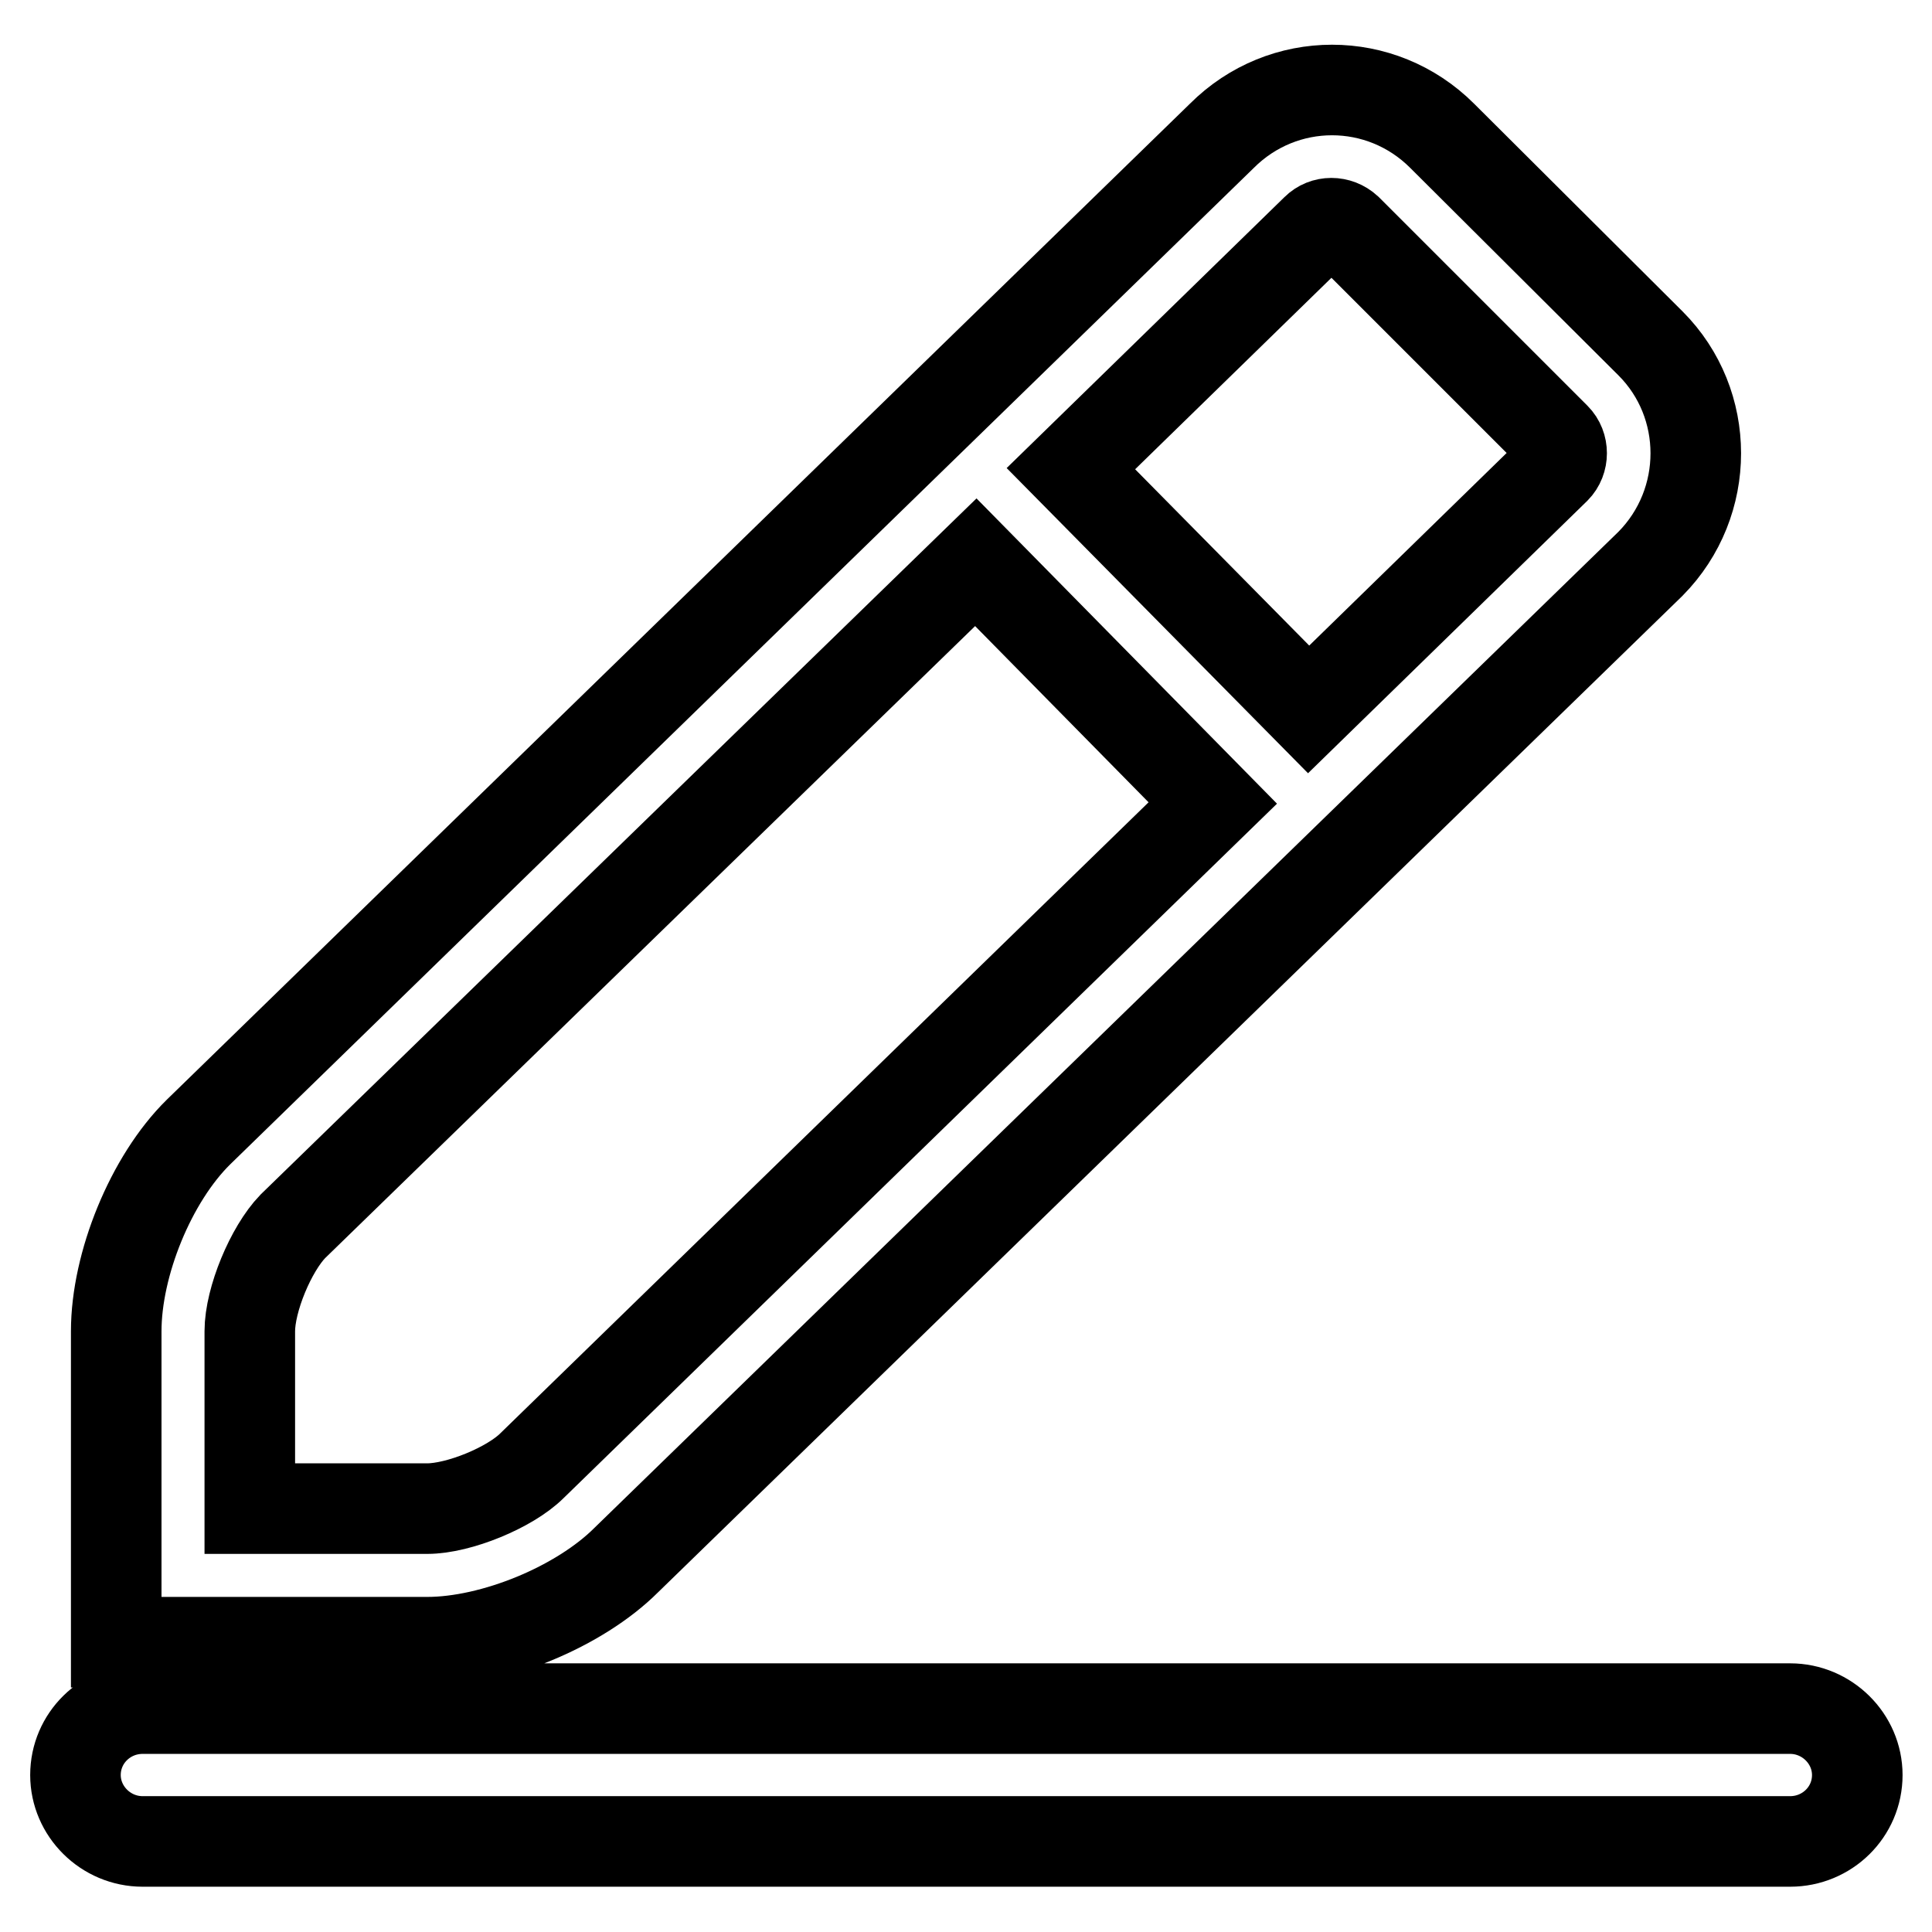 <?xml version="1.0" encoding="utf-8"?>
<!-- Svg Vector Icons : http://www.onlinewebfonts.com/icon -->
<!DOCTYPE svg PUBLIC "-//W3C//DTD SVG 1.1//EN" "http://www.w3.org/Graphics/SVG/1.1/DTD/svg11.dtd">
<svg version="1.1" xmlns="http://www.w3.org/2000/svg" xmlns:xlink="http://www.w3.org/1999/xlink" x="0px" y="0px" viewBox="0 0 256 256" enable-background="new 0 0 256 256" xml:space="preserve">
<g> <path stroke-width="12" fill-opacity="0" stroke="#000000"  d="M129.3,74.5l-90.5,88c-2.9,3-5.7,9.7-5.7,13.9v23.5h23.5c4.2,0,11-2.8,13.9-5.7l90.2-87.8L129.3,74.5z  M141.9,62.1L173.4,94l32.7-31.9c1.1-1.1,1.1-3,0-4.1l-27.6-27.6c-1.2-1.1-3-1.1-4.1,0L141.9,62.1L141.9,62.1z M218.7,45.5 c8,8,8,21.1,0,29.2L83,206.7c-6.2,6.2-17.6,10.9-26.4,10.9H15.4v-41.2c0-8.9,4.6-20.2,10.9-26.4L161.9,18c8.1-8.1,21.1-8.1,29.2,0 L218.7,45.5L218.7,45.5z M18.9,226.4h218.3c4.9,0,8.9,4,8.9,8.8c0,4.9-4,8.8-8.9,8.8l0,0H18.9c-4.9,0-8.9-4-8.9-8.8 C10,230.3,14,226.4,18.9,226.4z"/></g>
</svg>